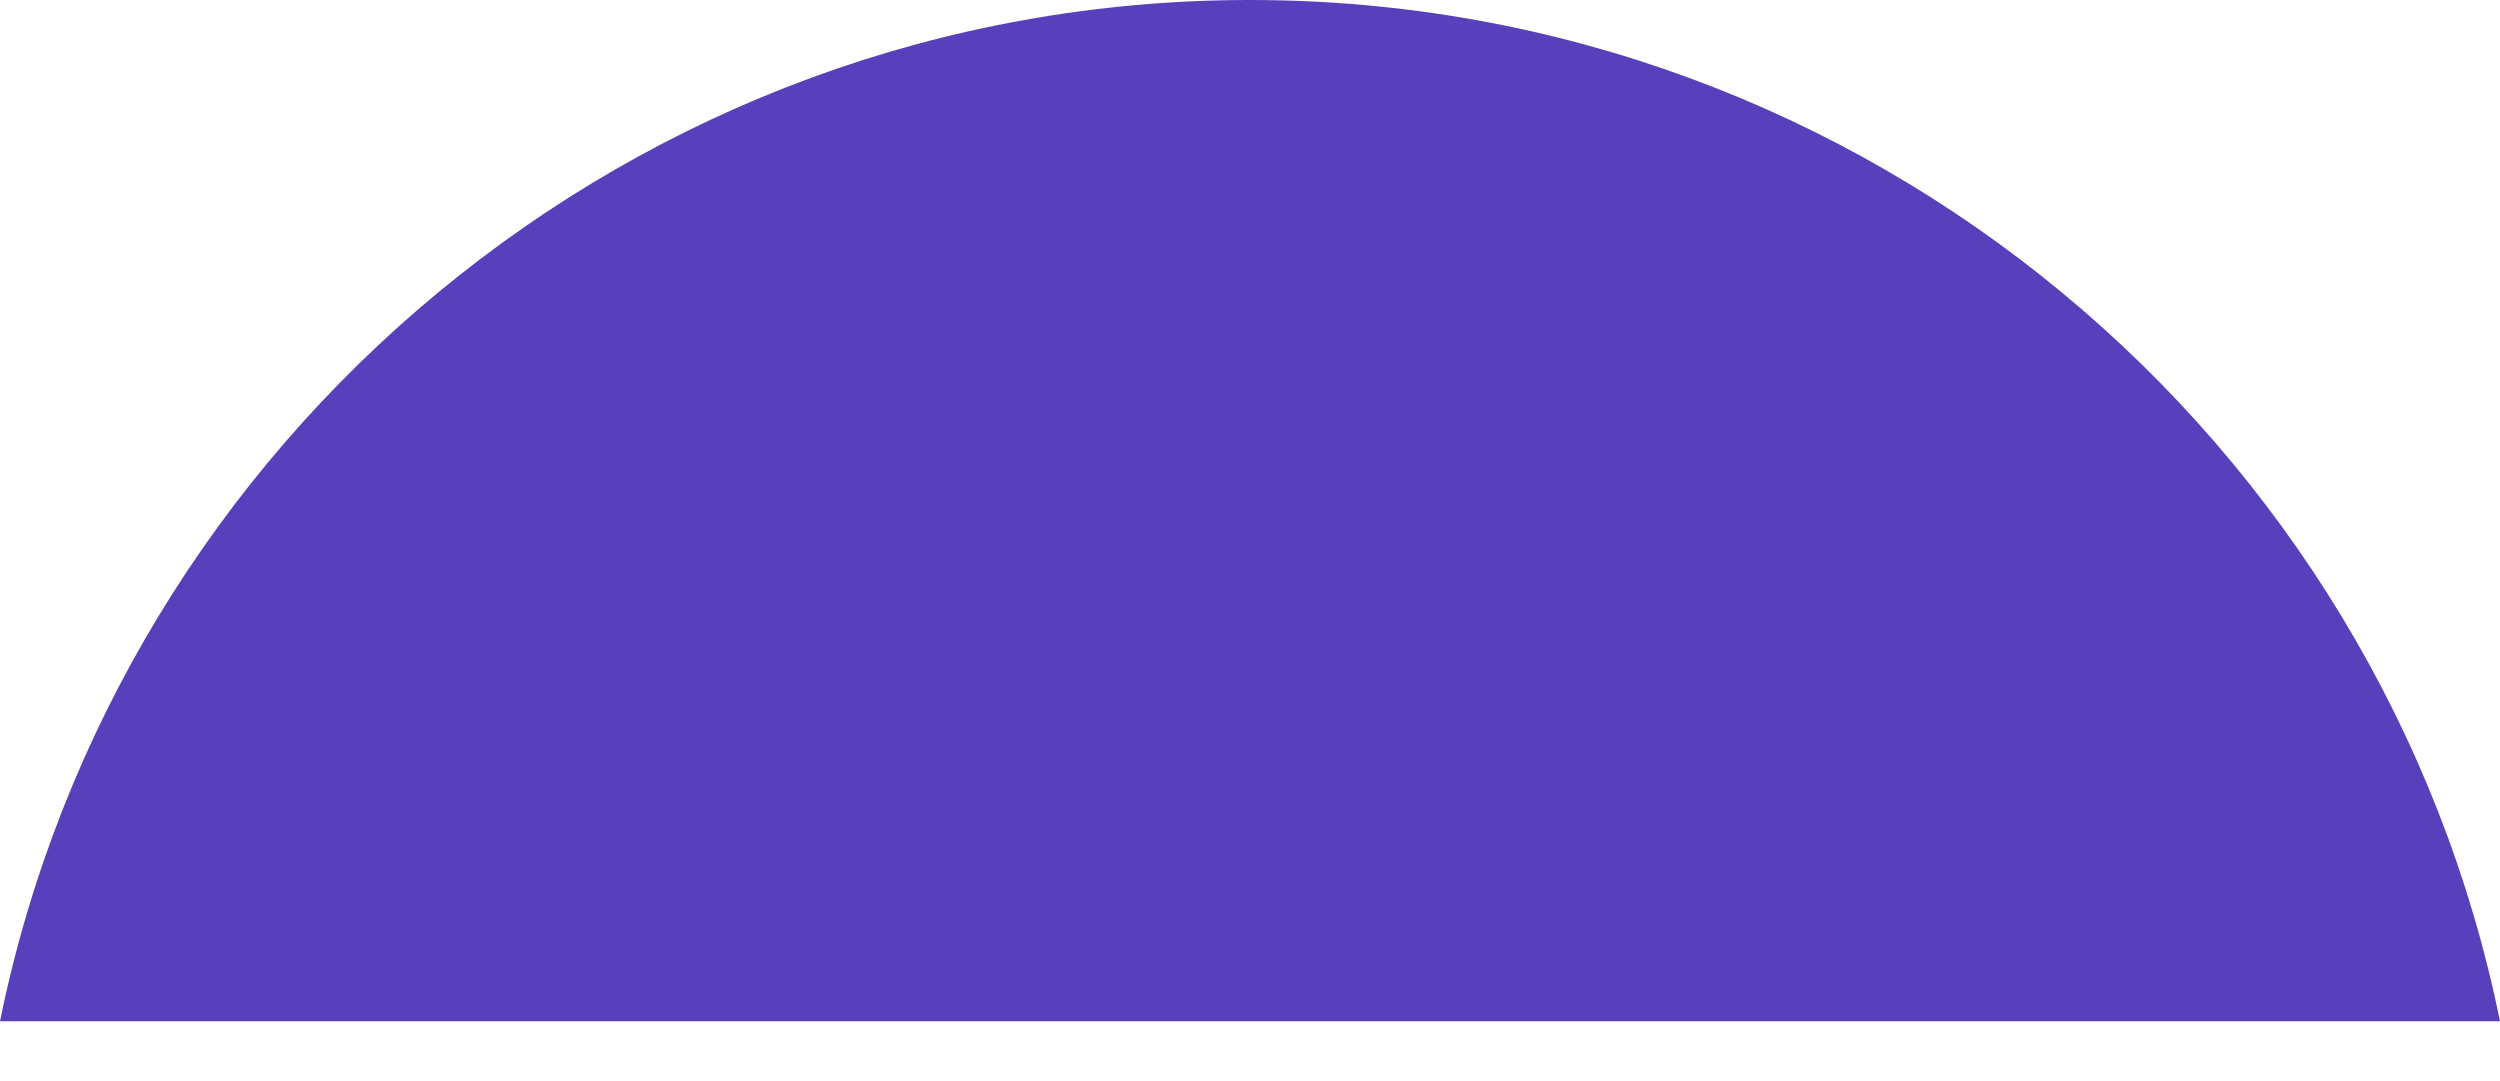 <?xml version="1.0" encoding="UTF-8"?> <svg xmlns="http://www.w3.org/2000/svg" width="37" height="16" viewBox="0 0 37 16" fill="none"> <path d="M37 15.115C35.251 6.502 27.621 0 18.5 0C9.379 0 1.749 6.502 0 15.115H37Z" fill="#583FBC"></path> </svg> 